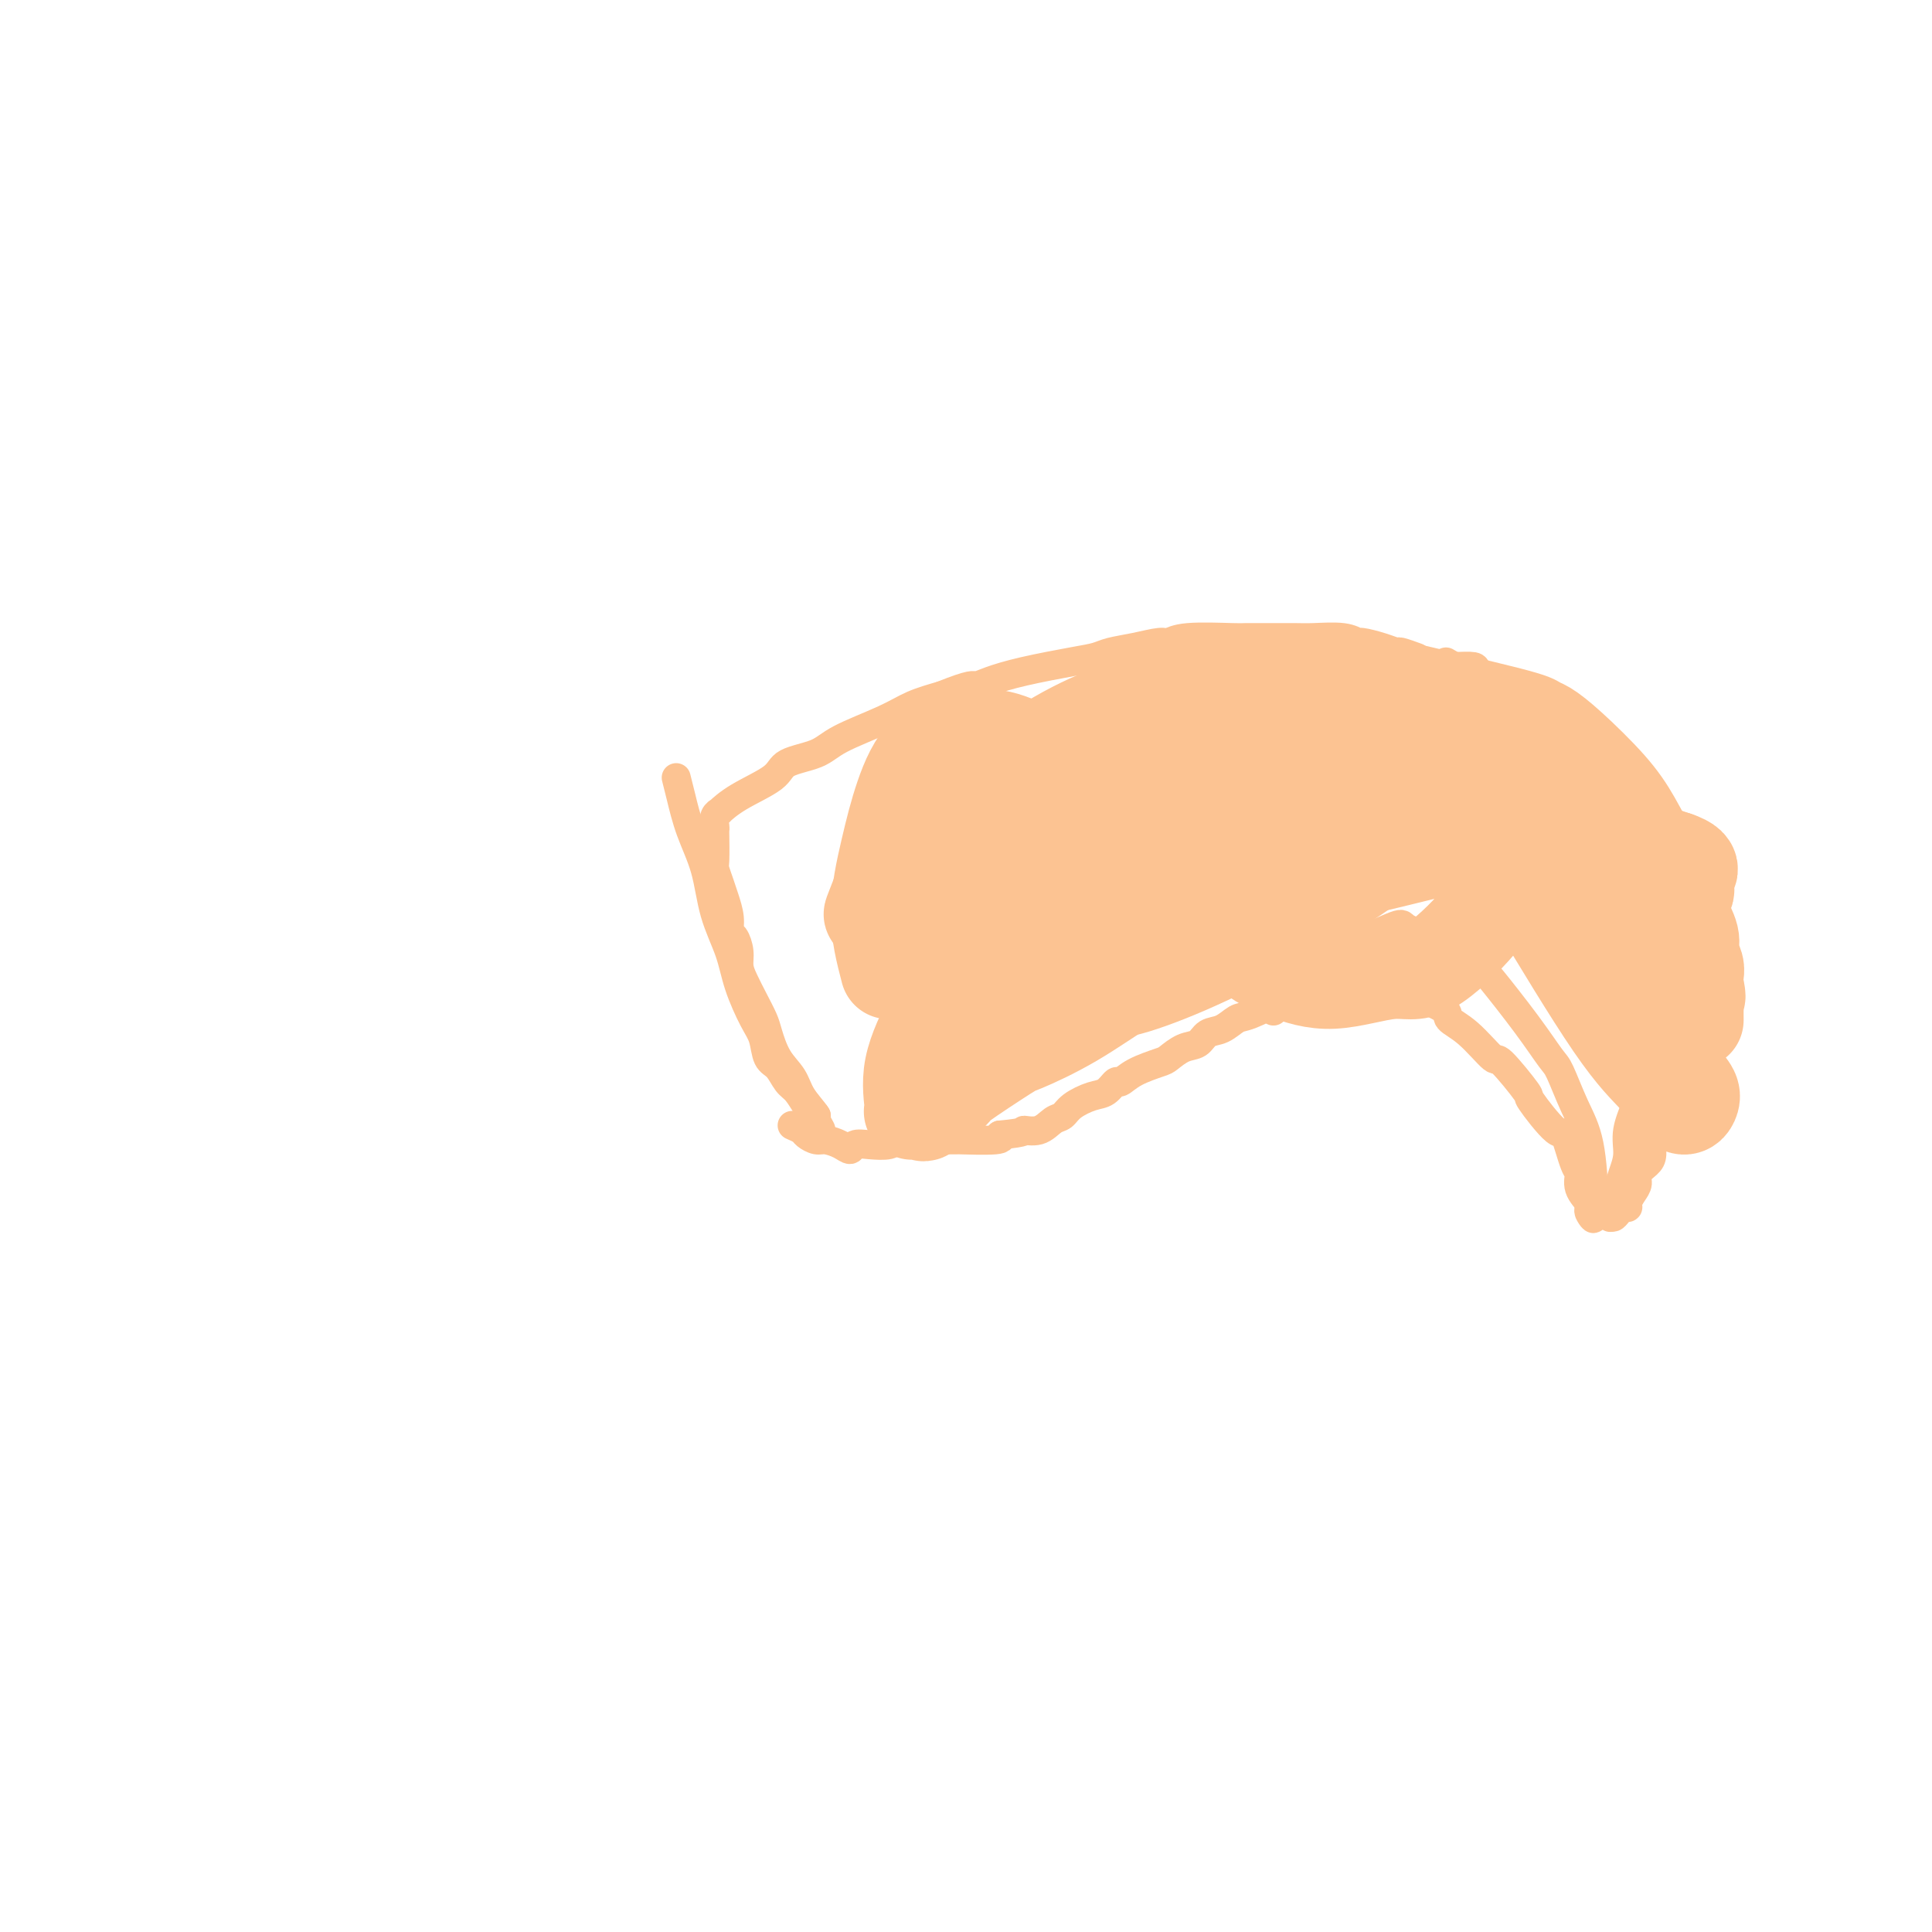 <svg viewBox='0 0 400 400' version='1.1' xmlns='http://www.w3.org/2000/svg' xmlns:xlink='http://www.w3.org/1999/xlink'><g fill='none' stroke='#FCC392' stroke-width='6' stroke-linecap='round' stroke-linejoin='round'><path d='M140,161c0.277,1.082 0.553,2.164 1,4c0.447,1.836 1.063,4.428 2,7c0.937,2.572 2.194,5.126 3,8c0.806,2.874 1.161,6.070 2,9c0.839,2.930 2.160,5.594 3,8c0.840,2.406 1.198,4.555 2,7c0.802,2.445 2.049,5.187 3,7c0.951,1.813 1.605,2.697 2,4c0.395,1.303 0.529,3.025 1,4c0.471,0.975 1.278,1.203 2,2c0.722,0.797 1.361,2.164 2,3c0.639,0.836 1.280,1.140 2,2c0.720,0.860 1.518,2.277 2,3c0.482,0.723 0.647,0.752 1,1c0.353,0.248 0.893,0.716 1,1c0.107,0.284 -0.219,0.385 0,1c0.219,0.615 0.982,1.742 1,2c0.018,0.258 -0.709,-0.355 -1,-1c-0.291,-0.645 -0.145,-1.323 0,-2'/><path d='M169,231c-0.754,-1.173 -2.137,-2.606 -3,-4c-0.863,-1.394 -1.204,-2.749 -2,-4c-0.796,-1.251 -2.048,-2.397 -3,-4c-0.952,-1.603 -1.604,-3.664 -2,-5c-0.396,-1.336 -0.536,-1.946 -1,-3c-0.464,-1.054 -1.251,-2.552 -2,-4c-0.749,-1.448 -1.458,-2.845 -2,-4c-0.542,-1.155 -0.915,-2.069 -1,-3c-0.085,-0.931 0.118,-1.880 0,-3c-0.118,-1.120 -0.556,-2.410 -1,-3c-0.444,-0.590 -0.893,-0.480 -1,-1c-0.107,-0.520 0.129,-1.669 0,-3c-0.129,-1.331 -0.623,-2.844 -1,-4c-0.377,-1.156 -0.637,-1.955 -1,-3c-0.363,-1.045 -0.829,-2.335 -1,-3c-0.171,-0.665 -0.047,-0.707 0,-2c0.047,-1.293 0.017,-3.839 0,-5c-0.017,-1.161 -0.021,-0.936 0,-1c0.021,-0.064 0.067,-0.418 0,-1c-0.067,-0.582 -0.246,-1.394 0,-2c0.246,-0.606 0.916,-1.006 1,-1c0.084,0.006 -0.417,0.417 0,0c0.417,-0.417 1.751,-1.661 4,-3c2.249,-1.339 5.413,-2.774 7,-4c1.587,-1.226 1.599,-2.243 3,-3c1.401,-0.757 4.193,-1.252 6,-2c1.807,-0.748 2.629,-1.747 5,-3c2.371,-1.253 6.292,-2.760 9,-4c2.708,-1.240 4.202,-2.211 6,-3c1.798,-0.789 3.899,-1.394 6,-2'/><path d='M195,144c6.429,-2.583 6.503,-2.040 7,-2c0.497,0.040 1.419,-0.423 3,-1c1.581,-0.577 3.821,-1.268 7,-2c3.179,-0.732 7.296,-1.507 10,-2c2.704,-0.493 3.994,-0.706 5,-1c1.006,-0.294 1.726,-0.671 3,-1c1.274,-0.329 3.102,-0.610 5,-1c1.898,-0.390 3.868,-0.889 5,-1c1.132,-0.111 1.428,0.166 2,0c0.572,-0.166 1.420,-0.777 4,-1c2.580,-0.223 6.894,-0.060 9,0c2.106,0.060 2.006,0.015 3,0c0.994,-0.015 3.083,-0.000 5,0c1.917,0.000 3.663,-0.015 5,0c1.337,0.015 2.265,0.059 4,0c1.735,-0.059 4.276,-0.222 6,0c1.724,0.222 2.631,0.829 3,1c0.369,0.171 0.201,-0.094 1,0c0.799,0.094 2.565,0.547 4,1c1.435,0.453 2.539,0.905 3,1c0.461,0.095 0.278,-0.167 1,0c0.722,0.167 2.349,0.762 3,1c0.651,0.238 0.325,0.119 0,0'/><path d='M164,233c0.782,0.341 1.564,0.682 2,1c0.436,0.318 0.527,0.612 1,1c0.473,0.388 1.330,0.871 2,1c0.670,0.129 1.154,-0.095 2,0c0.846,0.095 2.055,0.510 3,1c0.945,0.490 1.627,1.056 2,1c0.373,-0.056 0.435,-0.733 1,-1c0.565,-0.267 1.631,-0.124 3,0c1.369,0.124 3.042,0.229 4,0c0.958,-0.229 1.203,-0.794 2,-1c0.797,-0.206 2.148,-0.055 3,0c0.852,0.055 1.206,0.012 3,0c1.794,-0.012 5.027,0.007 6,0c0.973,-0.007 -0.315,-0.040 1,0c1.315,0.040 5.233,0.154 7,0c1.767,-0.154 1.384,-0.577 1,-1'/><path d='M207,235c6.097,-0.566 4.839,-0.980 5,-1c0.161,-0.020 1.740,0.356 3,0c1.260,-0.356 2.200,-1.442 3,-2c0.800,-0.558 1.461,-0.588 2,-1c0.539,-0.412 0.955,-1.205 2,-2c1.045,-0.795 2.717,-1.592 4,-2c1.283,-0.408 2.175,-0.428 3,-1c0.825,-0.572 1.581,-1.696 2,-2c0.419,-0.304 0.499,0.213 1,0c0.501,-0.213 1.422,-1.155 3,-2c1.578,-0.845 3.811,-1.592 5,-2c1.189,-0.408 1.332,-0.475 2,-1c0.668,-0.525 1.859,-1.507 3,-2c1.141,-0.493 2.230,-0.497 3,-1c0.770,-0.503 1.219,-1.504 2,-2c0.781,-0.496 1.893,-0.487 3,-1c1.107,-0.513 2.211,-1.547 3,-2c0.789,-0.453 1.265,-0.325 3,-1c1.735,-0.675 4.729,-2.155 6,-3c1.271,-0.845 0.820,-1.057 1,-1c0.180,0.057 0.992,0.384 2,0c1.008,-0.384 2.214,-1.479 3,-2c0.786,-0.521 1.154,-0.469 2,-1c0.846,-0.531 2.170,-1.644 3,-2c0.830,-0.356 1.166,0.045 2,0c0.834,-0.045 2.167,-0.538 3,-1c0.833,-0.462 1.165,-0.895 2,-1c0.835,-0.105 2.172,0.116 3,0c0.828,-0.116 1.146,-0.570 2,-1c0.854,-0.430 2.244,-0.837 3,-1c0.756,-0.163 0.878,-0.081 1,0'/><path d='M292,197c2.667,-0.667 1.333,-0.333 0,0'/><path d='M293,142c1.313,0.645 2.626,1.290 4,2c1.374,0.710 2.811,1.487 4,2c1.189,0.513 2.132,0.764 3,1c0.868,0.236 1.663,0.456 2,1c0.337,0.544 0.218,1.410 1,2c0.782,0.590 2.467,0.904 4,2c1.533,1.096 2.914,2.975 4,4c1.086,1.025 1.878,1.196 3,2c1.122,0.804 2.574,2.240 3,3c0.426,0.760 -0.173,0.846 1,2c1.173,1.154 4.117,3.378 6,5c1.883,1.622 2.706,2.642 3,3c0.294,0.358 0.058,0.055 1,1c0.942,0.945 3.061,3.139 4,4c0.939,0.861 0.697,0.389 1,1c0.303,0.611 1.152,2.306 2,4'/><path d='M339,181c4.289,4.745 1.010,2.107 0,2c-1.010,-0.107 0.249,2.318 1,4c0.751,1.682 0.993,2.623 1,3c0.007,0.377 -0.222,0.190 0,1c0.222,0.810 0.896,2.617 1,4c0.104,1.383 -0.361,2.341 0,4c0.361,1.659 1.547,4.019 2,5c0.453,0.981 0.174,0.583 0,1c-0.174,0.417 -0.243,1.650 0,3c0.243,1.350 0.797,2.819 1,4c0.203,1.181 0.056,2.074 0,3c-0.056,0.926 -0.019,1.885 0,3c0.019,1.115 0.020,2.387 0,3c-0.020,0.613 -0.061,0.566 0,1c0.061,0.434 0.223,1.347 0,3c-0.223,1.653 -0.830,4.046 -1,5c-0.170,0.954 0.096,0.468 0,1c-0.096,0.532 -0.555,2.082 -1,3c-0.445,0.918 -0.875,1.205 -1,2c-0.125,0.795 0.055,2.100 0,3c-0.055,0.900 -0.344,1.396 -1,2c-0.656,0.604 -1.677,1.314 -2,2c-0.323,0.686 0.054,1.346 0,2c-0.054,0.654 -0.539,1.302 -1,2c-0.461,0.698 -0.898,1.445 -1,2c-0.102,0.555 0.130,0.917 0,1c-0.130,0.083 -0.622,-0.112 -1,0c-0.378,0.112 -0.640,0.530 -1,1c-0.360,0.470 -0.817,0.991 -1,1c-0.183,0.009 -0.091,-0.496 0,-1'/><path d='M334,251c-1.224,1.939 -0.285,0.785 0,0c0.285,-0.785 -0.083,-1.201 0,-2c0.083,-0.799 0.617,-1.981 1,-3c0.383,-1.019 0.613,-1.877 1,-3c0.387,-1.123 0.929,-2.512 1,-4c0.071,-1.488 -0.331,-3.075 0,-5c0.331,-1.925 1.394,-4.188 2,-6c0.606,-1.812 0.755,-3.173 1,-5c0.245,-1.827 0.587,-4.120 1,-6c0.413,-1.880 0.896,-3.348 1,-5c0.104,-1.652 -0.172,-3.488 0,-5c0.172,-1.512 0.793,-2.699 1,-4c0.207,-1.301 0.001,-2.717 0,-4c-0.001,-1.283 0.201,-2.432 0,-3c-0.201,-0.568 -0.807,-0.555 -1,-2c-0.193,-1.445 0.027,-4.349 0,-6c-0.027,-1.651 -0.302,-2.051 -1,-4c-0.698,-1.949 -1.818,-5.449 -3,-8c-1.182,-2.551 -2.425,-4.154 -3,-5c-0.575,-0.846 -0.481,-0.937 -2,-3c-1.519,-2.063 -4.651,-6.099 -6,-8c-1.349,-1.901 -0.917,-1.668 -2,-3c-1.083,-1.332 -3.682,-4.229 -5,-6c-1.318,-1.771 -1.355,-2.414 -2,-3c-0.645,-0.586 -1.897,-1.113 -3,-2c-1.103,-0.887 -2.058,-2.133 -3,-3c-0.942,-0.867 -1.871,-1.356 -3,-2c-1.129,-0.644 -2.458,-1.443 -3,-2c-0.542,-0.557 -0.298,-0.874 -1,-1c-0.702,-0.126 -2.351,-0.063 -4,0'/><path d='M301,138c-2.833,-1.667 -1.417,-0.833 0,0'/><path d='M286,201c0.459,0.584 0.918,1.168 2,2c1.082,0.832 2.788,1.913 5,3c2.212,1.087 4.931,2.180 6,3c1.069,0.820 0.488,1.366 1,2c0.512,0.634 2.119,1.355 4,3c1.881,1.645 4.038,4.215 5,5c0.962,0.785 0.729,-0.216 2,1c1.271,1.216 4.046,4.648 5,6c0.954,1.352 0.088,0.623 1,2c0.912,1.377 3.601,4.861 5,6c1.399,1.139 1.507,-0.066 2,1c0.493,1.066 1.373,4.405 2,6c0.627,1.595 1.003,1.448 1,2c-0.003,0.552 -0.385,1.802 0,3c0.385,1.198 1.539,2.342 2,3c0.461,0.658 0.231,0.829 0,1'/><path d='M329,250c1.950,3.941 0.325,1.795 0,1c-0.325,-0.795 0.650,-0.239 1,0c0.350,0.239 0.073,0.162 0,0c-0.073,-0.162 0.057,-0.411 0,-3c-0.057,-2.589 -0.300,-7.520 -1,-11c-0.700,-3.480 -1.856,-5.508 -3,-8c-1.144,-2.492 -2.278,-5.448 -3,-7c-0.722,-1.552 -1.034,-1.702 -2,-3c-0.966,-1.298 -2.586,-3.745 -5,-7c-2.414,-3.255 -5.624,-7.319 -7,-9c-1.376,-1.681 -0.919,-0.979 -2,-2c-1.081,-1.021 -3.698,-3.767 -5,-5c-1.302,-1.233 -1.287,-0.955 -2,-1c-0.713,-0.045 -2.153,-0.414 -4,-1c-1.847,-0.586 -4.100,-1.389 -5,-2c-0.900,-0.611 -0.448,-1.028 -3,0c-2.552,1.028 -8.107,3.502 -12,6c-3.893,2.498 -6.125,5.019 -8,7c-1.875,1.981 -3.393,3.423 -4,4c-0.607,0.577 -0.304,0.288 0,0'/></g>
<g fill='none' stroke='#FCC392' stroke-width='20' stroke-linecap='round' stroke-linejoin='round'><path d='M184,201c-1.007,-3.866 -2.014,-7.733 -2,-12c0.014,-4.267 1.050,-8.935 2,-13c0.950,-4.065 1.814,-7.526 3,-11c1.186,-3.474 2.692,-6.962 5,-9c2.308,-2.038 5.416,-2.625 8,-3c2.584,-0.375 4.644,-0.537 7,0c2.356,0.537 5.009,1.774 7,3c1.991,1.226 3.319,2.442 4,3c0.681,0.558 0.716,0.458 2,2c1.284,1.542 3.817,4.727 5,7c1.183,2.273 1.017,3.636 1,5c-0.017,1.364 0.114,2.731 0,4c-0.114,1.269 -0.473,2.440 -1,4c-0.527,1.560 -1.221,3.508 -2,5c-0.779,1.492 -1.644,2.528 -3,4c-1.356,1.472 -3.202,3.379 -4,4c-0.798,0.621 -0.547,-0.046 -2,1c-1.453,1.046 -4.611,3.805 -6,5c-1.389,1.195 -1.010,0.827 -2,1c-0.990,0.173 -3.349,0.886 -5,1c-1.651,0.114 -2.594,-0.370 -4,-1c-1.406,-0.630 -3.274,-1.406 -4,-2c-0.726,-0.594 -0.311,-1.006 -1,-2c-0.689,-0.994 -2.483,-2.570 -2,-6c0.483,-3.430 3.241,-8.715 6,-14'/><path d='M196,177c1.849,-3.042 3.473,-3.648 6,-6c2.527,-2.352 5.959,-6.449 12,-10c6.041,-3.551 14.692,-6.557 18,-8c3.308,-1.443 1.275,-1.323 3,-1c1.725,0.323 7.209,0.850 10,1c2.791,0.150 2.891,-0.075 3,0c0.109,0.075 0.228,0.451 1,1c0.772,0.549 2.198,1.272 3,2c0.802,0.728 0.980,1.461 1,2c0.020,0.539 -0.117,0.883 -1,2c-0.883,1.117 -2.510,3.007 -4,5c-1.490,1.993 -2.842,4.089 -8,8c-5.158,3.911 -14.121,9.637 -18,12c-3.879,2.363 -2.675,1.364 -7,2c-4.325,0.636 -14.181,2.907 -18,4c-3.819,1.093 -1.601,1.006 -3,1c-1.399,-0.006 -6.413,0.067 -9,0c-2.587,-0.067 -2.745,-0.275 -3,-1c-0.255,-0.725 -0.606,-1.967 -1,-2c-0.394,-0.033 -0.831,1.145 0,-1c0.831,-2.145 2.931,-7.611 4,-10c1.069,-2.389 1.108,-1.702 7,-6c5.892,-4.298 17.637,-13.582 27,-19c9.363,-5.418 16.344,-6.972 20,-8c3.656,-1.028 3.987,-1.531 7,-2c3.013,-0.469 8.709,-0.903 14,-1c5.291,-0.097 10.177,0.142 13,1c2.823,0.858 3.581,2.333 4,3c0.419,0.667 0.497,0.526 1,1c0.503,0.474 1.429,1.564 2,3c0.571,1.436 0.785,3.218 1,5'/><path d='M281,155c0.834,2.226 -1.082,1.791 -2,3c-0.918,1.209 -0.838,4.063 -6,9c-5.162,4.937 -15.567,11.958 -21,15c-5.433,3.042 -5.895,2.105 -10,3c-4.105,0.895 -11.852,3.621 -18,5c-6.148,1.379 -10.697,1.410 -17,1c-6.303,-0.410 -14.361,-1.260 -18,-2c-3.639,-0.740 -2.858,-1.371 -3,-2c-0.142,-0.629 -1.207,-1.258 -2,-2c-0.793,-0.742 -1.315,-1.599 -1,-3c0.315,-1.401 1.466,-3.346 3,-5c1.534,-1.654 3.450,-3.016 8,-6c4.550,-2.984 11.734,-7.588 19,-12c7.266,-4.412 14.616,-8.631 24,-11c9.384,-2.369 20.804,-2.889 25,-3c4.196,-0.111 1.169,0.185 4,1c2.831,0.815 11.519,2.149 16,3c4.481,0.851 4.754,1.220 6,2c1.246,0.780 3.465,1.971 5,3c1.535,1.029 2.384,1.895 3,4c0.616,2.105 0.998,5.450 1,7c0.002,1.550 -0.375,1.305 -2,3c-1.625,1.695 -4.499,5.331 -9,9c-4.501,3.669 -10.628,7.373 -17,11c-6.372,3.627 -12.989,7.179 -19,10c-6.011,2.821 -11.417,4.911 -15,6c-3.583,1.089 -5.342,1.179 -8,1c-2.658,-0.179 -6.216,-0.625 -8,-1c-1.784,-0.375 -1.796,-0.679 -2,-1c-0.204,-0.321 -0.602,-0.661 -1,-1'/><path d='M216,202c-2.574,-0.866 0.491,-2.030 2,-3c1.509,-0.970 1.463,-1.747 5,-4c3.537,-2.253 10.659,-5.984 17,-9c6.341,-3.016 11.901,-5.317 20,-8c8.099,-2.683 18.736,-5.746 23,-7c4.264,-1.254 2.153,-0.697 4,0c1.847,0.697 7.651,1.535 10,2c2.349,0.465 1.243,0.556 2,1c0.757,0.444 3.377,1.239 5,2c1.623,0.761 2.249,1.488 3,3c0.751,1.512 1.628,3.811 2,5c0.372,1.189 0.238,1.270 0,2c-0.238,0.730 -0.582,2.110 -3,5c-2.418,2.890 -6.911,7.291 -10,9c-3.089,1.709 -4.776,0.726 -8,1c-3.224,0.274 -7.986,1.805 -12,2c-4.014,0.195 -7.279,-0.947 -10,-2c-2.721,-1.053 -4.898,-2.016 -6,-3c-1.102,-0.984 -1.130,-1.988 -1,-3c0.130,-1.012 0.418,-2.031 1,-3c0.582,-0.969 1.457,-1.887 5,-4c3.543,-2.113 9.754,-5.419 13,-7c3.246,-1.581 3.525,-1.435 10,-3c6.475,-1.565 19.144,-4.842 27,-6c7.856,-1.158 10.900,-0.199 12,0c1.100,0.199 0.258,-0.364 2,0c1.742,0.364 6.069,1.656 8,2c1.931,0.344 1.466,-0.258 2,0c0.534,0.258 2.067,1.377 3,2c0.933,0.623 1.267,0.749 2,1c0.733,0.251 1.867,0.625 3,1'/><path d='M347,178c5.105,1.733 1.866,3.065 1,4c-0.866,0.935 0.640,1.473 1,2c0.360,0.527 -0.425,1.043 -1,2c-0.575,0.957 -0.939,2.356 -1,3c-0.061,0.644 0.180,0.533 0,2c-0.180,1.467 -0.780,4.513 -1,6c-0.220,1.487 -0.060,1.416 0,2c0.060,0.584 0.020,1.825 0,3c-0.020,1.175 -0.020,2.284 0,4c0.020,1.716 0.060,4.038 0,5c-0.060,0.962 -0.219,0.565 0,2c0.219,1.435 0.816,4.703 1,6c0.184,1.297 -0.044,0.625 0,1c0.044,0.375 0.361,1.799 1,3c0.639,1.201 1.601,2.178 2,3c0.399,0.822 0.235,1.487 0,2c-0.235,0.513 -0.539,0.872 -1,1c-0.461,0.128 -1.077,0.024 -2,-1c-0.923,-1.024 -2.153,-2.967 -4,-5c-1.847,-2.033 -4.310,-4.156 -9,-11c-4.690,-6.844 -11.607,-18.408 -15,-24c-3.393,-5.592 -3.262,-5.212 -5,-8c-1.738,-2.788 -5.344,-8.744 -8,-13c-2.656,-4.256 -4.362,-6.810 -6,-9c-1.638,-2.190 -3.207,-4.015 -4,-5c-0.793,-0.985 -0.811,-1.130 -1,-1c-0.189,0.130 -0.551,0.535 -1,1c-0.449,0.465 -0.985,0.990 -3,3c-2.015,2.010 -5.507,5.505 -9,9'/><path d='M282,165c-7.161,6.091 -18.063,15.317 -26,22c-7.937,6.683 -12.910,10.822 -16,13c-3.090,2.178 -4.297,2.395 -7,4c-2.703,1.605 -6.901,4.598 -11,7c-4.099,2.402 -8.097,4.214 -10,5c-1.903,0.786 -1.709,0.547 -4,2c-2.291,1.453 -7.067,4.599 -9,6c-1.933,1.401 -1.025,1.057 -2,2c-0.975,0.943 -3.834,3.174 -5,4c-1.166,0.826 -0.639,0.248 -1,0c-0.361,-0.248 -1.609,-0.164 -2,0c-0.391,0.164 0.077,0.410 0,-1c-0.077,-1.410 -0.697,-4.474 0,-8c0.697,-3.526 2.711,-7.514 4,-10c1.289,-2.486 1.854,-3.471 4,-7c2.146,-3.529 5.874,-9.603 9,-14c3.126,-4.397 5.650,-7.119 11,-11c5.350,-3.881 13.525,-8.922 17,-11c3.475,-2.078 2.250,-1.194 6,-2c3.750,-0.806 12.476,-3.300 19,-5c6.524,-1.700 10.845,-2.604 13,-3c2.155,-0.396 2.143,-0.284 6,0c3.857,0.284 11.584,0.738 15,1c3.416,0.262 2.520,0.330 4,1c1.480,0.670 5.337,1.942 8,3c2.663,1.058 4.131,1.903 6,3c1.869,1.097 4.139,2.446 6,4c1.861,1.554 3.313,3.313 6,6c2.687,2.687 6.608,6.300 9,9c2.392,2.700 3.255,4.486 4,6c0.745,1.514 1.373,2.757 2,4'/><path d='M338,195c4.061,4.930 3.715,4.757 4,6c0.285,1.243 1.201,3.904 2,6c0.799,2.096 1.482,3.627 2,5c0.518,1.373 0.871,2.589 1,4c0.129,1.411 0.035,3.018 0,4c-0.035,0.982 -0.012,1.340 0,2c0.012,0.660 0.011,1.624 0,2c-0.011,0.376 -0.033,0.165 0,0c0.033,-0.165 0.121,-0.283 0,0c-0.121,0.283 -0.450,0.966 -1,-1c-0.550,-1.966 -1.319,-6.581 -2,-9c-0.681,-2.419 -1.272,-2.642 -2,-5c-0.728,-2.358 -1.592,-6.851 -2,-10c-0.408,-3.149 -0.359,-4.953 -1,-8c-0.641,-3.047 -1.971,-7.335 -3,-10c-1.029,-2.665 -1.758,-3.705 -2,-4c-0.242,-0.295 0.004,0.154 -2,-2c-2.004,-2.154 -6.256,-6.913 -8,-9c-1.744,-2.087 -0.979,-1.503 -4,-3c-3.021,-1.497 -9.827,-5.074 -13,-7c-3.173,-1.926 -2.714,-2.200 -8,-3c-5.286,-0.800 -16.316,-2.128 -21,-3c-4.684,-0.872 -3.021,-1.290 -5,-1c-1.979,0.290 -7.601,1.288 -11,2c-3.399,0.712 -4.576,1.140 -9,3c-4.424,1.860 -12.097,5.154 -16,7c-3.903,1.846 -4.038,2.246 -9,5c-4.962,2.754 -14.753,7.862 -19,10c-4.247,2.138 -2.951,1.306 -4,2c-1.049,0.694 -4.443,2.912 -6,4c-1.557,1.088 -1.279,1.044 -1,1'/><path d='M198,183c-6.259,3.390 -2.408,0.865 -1,0c1.408,-0.865 0.373,-0.070 0,0c-0.373,0.070 -0.084,-0.585 0,-1c0.084,-0.415 -0.038,-0.589 0,-1c0.038,-0.411 0.234,-1.058 2,-3c1.766,-1.942 5.101,-5.180 8,-8c2.899,-2.820 5.363,-5.221 12,-9c6.637,-3.779 17.448,-8.934 22,-11c4.552,-2.066 2.846,-1.041 7,-2c4.154,-0.959 14.167,-3.900 18,-5c3.833,-1.100 1.485,-0.358 5,0c3.515,0.358 12.894,0.332 16,0c3.106,-0.332 -0.060,-0.970 4,0c4.060,0.970 15.345,3.549 21,5c5.655,1.451 5.681,1.775 6,2c0.319,0.225 0.930,0.351 2,1c1.070,0.649 2.598,1.820 5,4c2.402,2.180 5.679,5.369 8,8c2.321,2.631 3.688,4.704 5,7c1.312,2.296 2.571,4.816 4,7c1.429,2.184 3.028,4.031 4,6c0.972,1.969 1.318,4.061 2,6c0.682,1.939 1.699,3.727 2,5c0.301,1.273 -0.115,2.032 0,3c0.115,0.968 0.762,2.145 1,3c0.238,0.855 0.068,1.387 0,2c-0.068,0.613 -0.034,1.306 0,2'/><path d='M351,204c0.774,3.588 0.207,2.058 0,2c-0.207,-0.058 -0.056,1.357 0,2c0.056,0.643 0.015,0.512 0,1c-0.015,0.488 -0.004,1.593 0,2c0.004,0.407 0.001,0.116 0,0c-0.001,-0.116 -0.001,-0.058 0,0'/></g>
</svg>